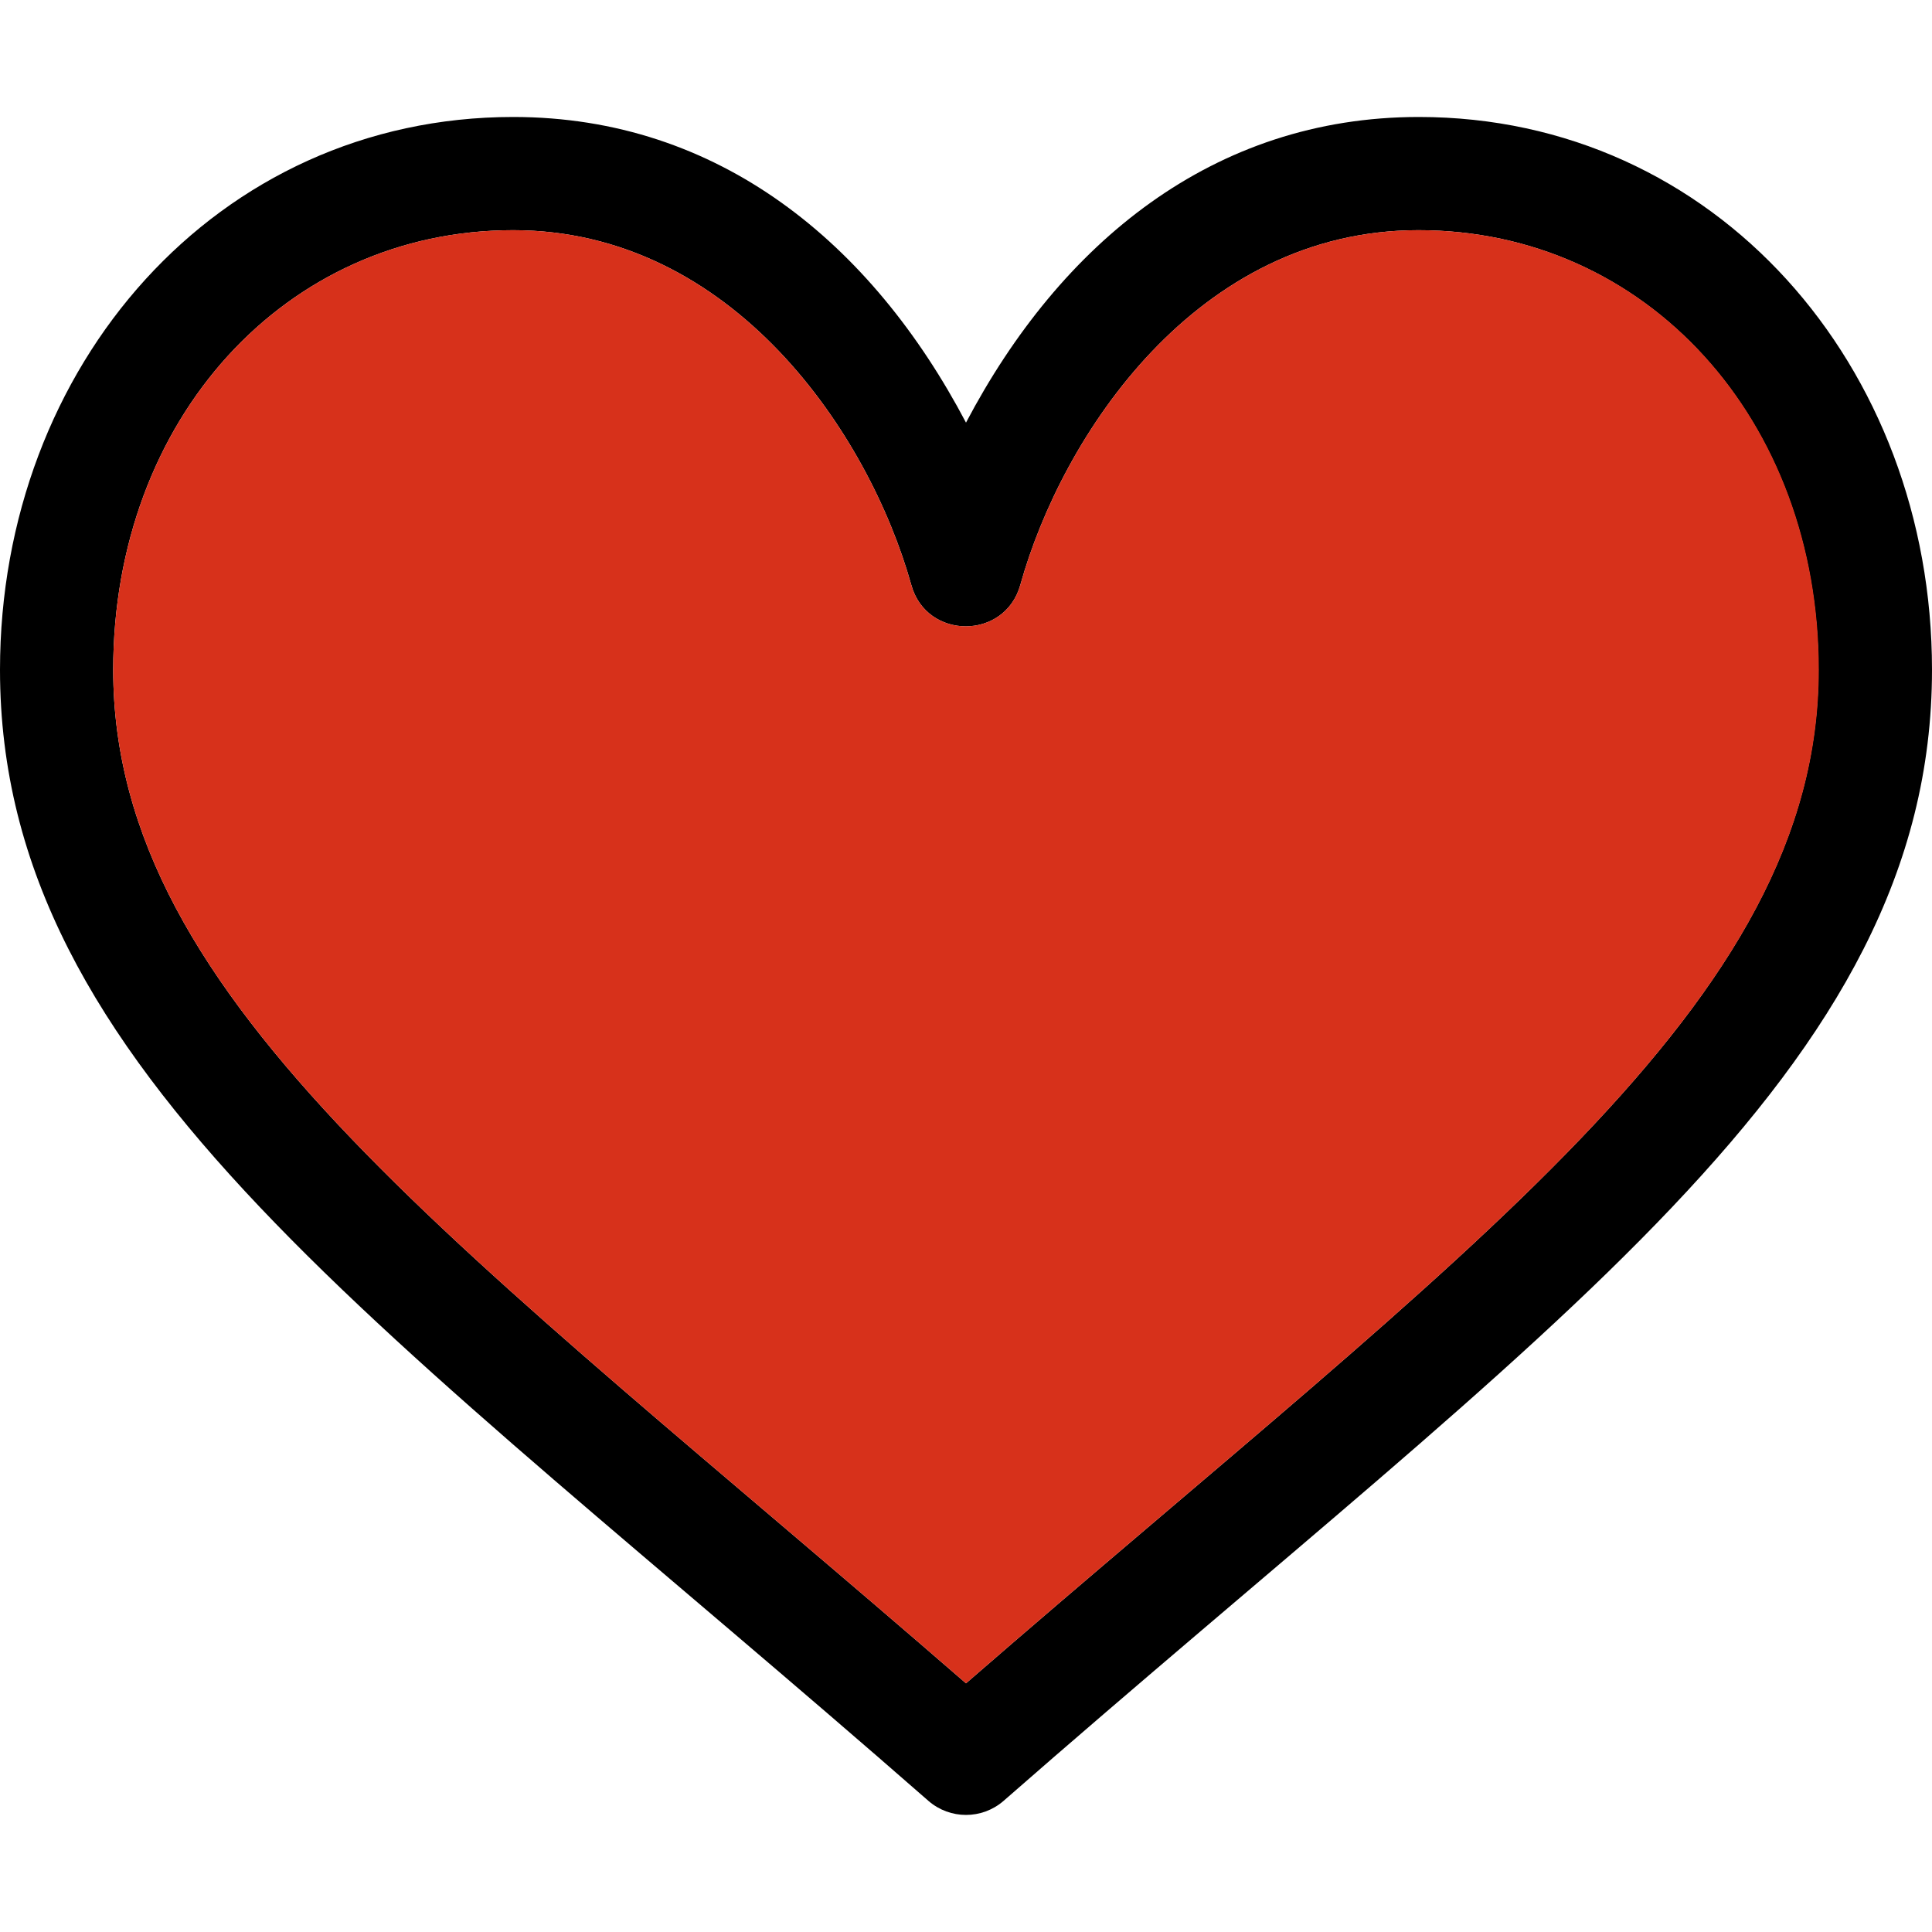 <?xml version="1.0" encoding="UTF-8"?> <!-- Generator: Adobe Illustrator 25.0.0, SVG Export Plug-In . SVG Version: 6.00 Build 0) --> <svg xmlns="http://www.w3.org/2000/svg" xmlns:xlink="http://www.w3.org/1999/xlink" id="Capa_1" x="0px" y="0px" viewBox="0 0 512 512" style="enable-background:new 0 0 512 512;" xml:space="preserve"> <style type="text/css"> .st0{fill:#D7311B;} </style> <g> <path d="M376,31c-54.5,0-95,33.5-120,81c-25-47.5-65.5-81-120-81C57.4,31,0,97,0,177.5C0,284,101.6,350.8,246.1,477.3 c5.7,4.9,14.1,4.9,19.8,0C410.3,350.9,512,284,512,177.5C512,97,454.6,31,376,31z M256,446.1C122.9,330.5,30,266.2,30,177.5 C30,111.1,75.6,61,136,61c58.2,0,94.3,54,105.5,94c4,14.6,24.8,14.7,28.9,0c11-39.5,46.7-94,105.5-94c60.4,0,106,50.1,106,116.5 C482,266.3,389,330.6,256,446.1z"></path> <path class="st0" d="M482,177.5c0,88.8-93,153.1-226,268.6C122.9,330.5,30,266.2,30,177.5C30,111.1,75.6,61,136,61 c58.2,0,94.3,54,105.5,94c4,14.6,24.8,14.7,28.9,0c11-39.5,46.7-94,105.5-94C436.4,61,482,111.1,482,177.5z"></path> </g> </svg> 